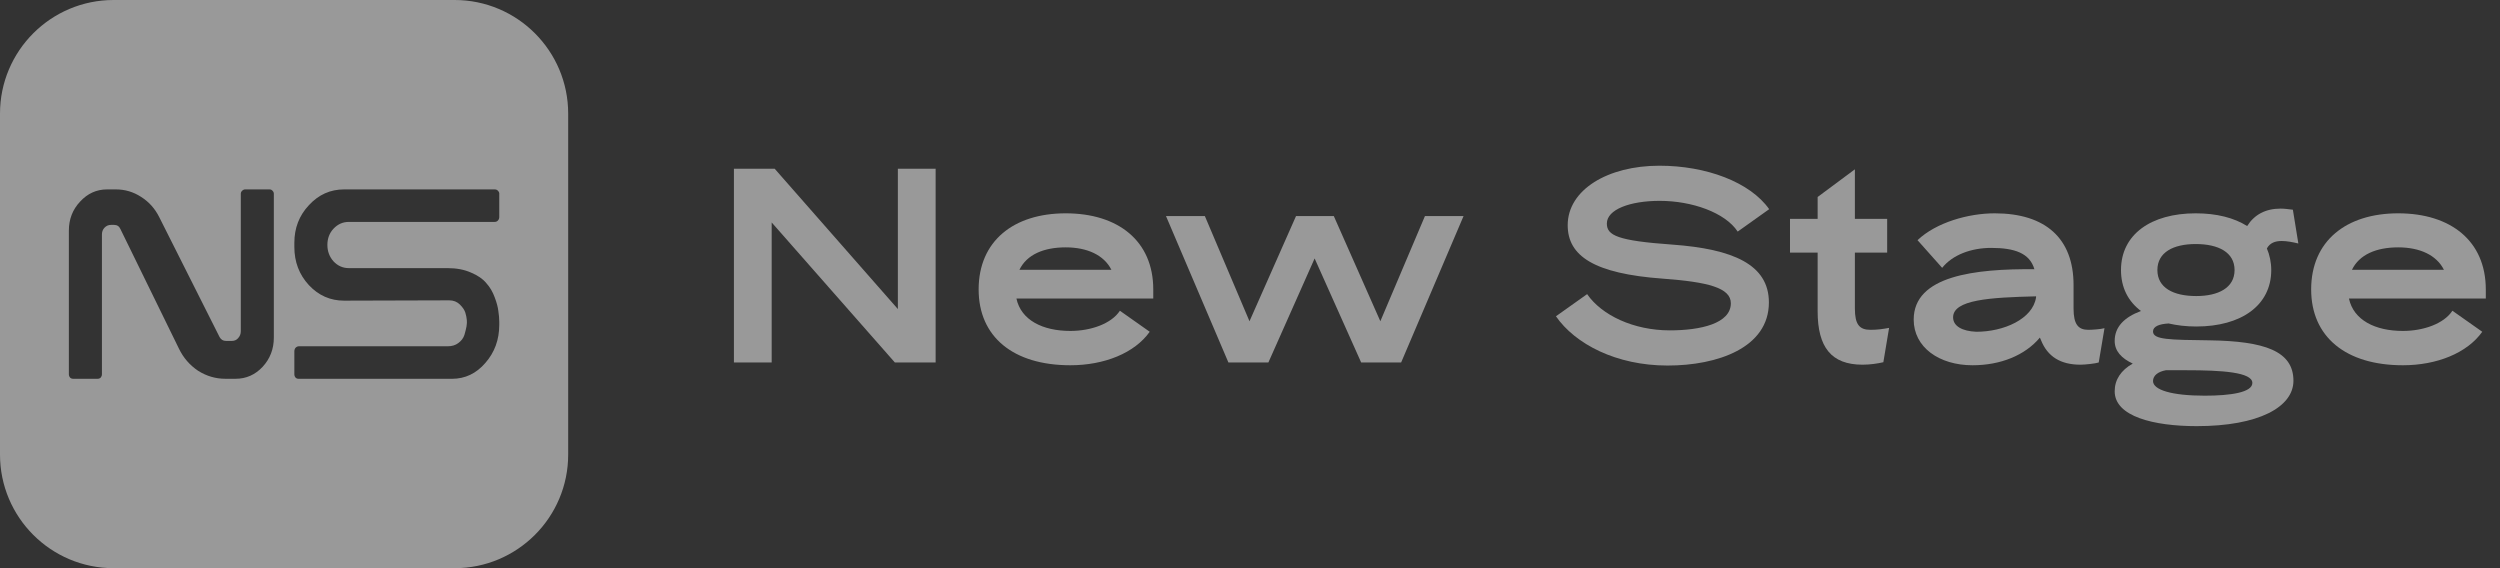 <svg width="88" height="20" viewBox="0 0 88 20" fill="none" xmlns="http://www.w3.org/2000/svg">
<rect x="0" y="0" width="88" height="20" fill="#333333" stroke="none"/>
<g opacity="0.5">
<path fill-rule="evenodd" clip-rule="evenodd" d="M0 4C0 1.791 1.791 0 4 0H16C18.209 0 20 1.791 20 4V16C20 18.209 18.209 20 16 20H4C1.791 20 0 18.209 0 16V4ZM9.49 6.667C9.532 6.667 9.568 6.684 9.597 6.719C9.625 6.747 9.639 6.782 9.639 6.824V11.884C9.639 12.284 9.508 12.626 9.244 12.913C8.981 13.193 8.664 13.333 8.294 13.333H7.932C7.59 13.333 7.27 13.239 6.971 13.05C6.679 12.854 6.455 12.595 6.299 12.273L4.239 8.063C4.196 7.965 4.121 7.916 4.014 7.916H3.908C3.815 7.916 3.737 7.951 3.673 8.021C3.616 8.084 3.588 8.161 3.588 8.252V13.176C3.588 13.218 3.573 13.256 3.545 13.291C3.516 13.319 3.481 13.333 3.438 13.333H2.574C2.531 13.333 2.495 13.319 2.467 13.291C2.438 13.256 2.424 13.218 2.424 13.176V8.115C2.424 7.717 2.556 7.377 2.819 7.097C3.082 6.81 3.399 6.667 3.769 6.667H4.079C4.399 6.667 4.694 6.754 4.964 6.929C5.242 7.104 5.455 7.342 5.605 7.643L7.729 11.864C7.779 11.954 7.853 12 7.953 12H8.166C8.252 12 8.323 11.969 8.38 11.905C8.444 11.835 8.476 11.755 8.476 11.664V6.824C8.476 6.782 8.49 6.747 8.519 6.719C8.554 6.684 8.59 6.667 8.625 6.667H9.49ZM16.582 9.596C16.347 9.491 16.073 9.438 15.76 9.438H12.281C12.068 9.438 11.887 9.358 11.737 9.197C11.595 9.036 11.524 8.844 11.524 8.62C11.524 8.396 11.595 8.207 11.737 8.053C11.887 7.892 12.068 7.811 12.281 7.811H17.414C17.457 7.811 17.492 7.797 17.521 7.769C17.556 7.734 17.574 7.692 17.574 7.643V6.845C17.581 6.796 17.567 6.754 17.531 6.719C17.503 6.684 17.464 6.667 17.414 6.667H12.111C11.627 6.667 11.214 6.852 10.873 7.223C10.531 7.587 10.361 8.028 10.361 8.546V8.693C10.361 9.218 10.531 9.666 10.873 10.037C11.214 10.401 11.627 10.583 12.111 10.583L15.813 10.572C15.963 10.572 16.087 10.621 16.187 10.719C16.286 10.817 16.35 10.912 16.379 11.003C16.407 11.094 16.425 11.181 16.432 11.265C16.439 11.321 16.436 11.395 16.422 11.486C16.407 11.57 16.382 11.671 16.347 11.79C16.311 11.902 16.24 11.997 16.134 12.074C16.034 12.151 15.909 12.189 15.76 12.189H10.521C10.478 12.189 10.439 12.207 10.403 12.242C10.375 12.277 10.361 12.319 10.361 12.368V13.176C10.361 13.218 10.375 13.257 10.403 13.291C10.432 13.319 10.467 13.334 10.51 13.334H15.909C16.372 13.334 16.763 13.148 17.083 12.777C17.41 12.406 17.574 11.958 17.574 11.433V11.328C17.574 11.209 17.563 11.083 17.542 10.95C17.528 10.817 17.485 10.656 17.414 10.467C17.343 10.271 17.243 10.103 17.115 9.963C16.994 9.816 16.816 9.694 16.582 9.596Z" fill="white"/>
</g>
<path d="M31.499 12.759L27.163 7.83V12.759H25.834V5.94H27.269L31.605 10.879V5.94H32.934V12.759H31.499Z" fill="white" fill-opacity="0.5"/>
<path d="M34.448 10.188C34.448 8.483 35.681 7.509 37.512 7.509C39.362 7.509 40.595 8.483 40.595 10.188V10.509H35.778C35.941 11.269 36.703 11.649 37.676 11.649C38.398 11.649 39.121 11.396 39.42 10.938L40.47 11.678C39.94 12.428 38.87 12.857 37.676 12.857C35.662 12.857 34.448 11.853 34.448 10.188ZM39.121 9.496C38.861 8.98 38.273 8.707 37.512 8.707C36.741 8.707 36.144 8.96 35.884 9.496H39.121Z" fill="white" fill-opacity="0.5"/>
<path d="M43.24 12.759L41.043 7.606H42.411L43.982 11.308L45.62 7.606H46.95L48.588 11.308L50.158 7.606H51.517L49.32 12.759H47.913L46.275 9.097L44.647 12.759H43.24Z" fill="white" fill-opacity="0.5"/>
<path d="M62.275 7.363L61.167 8.152C60.723 7.48 59.558 7.07 58.421 7.07C57.38 7.07 56.561 7.372 56.561 7.869C56.561 8.288 56.937 8.473 58.864 8.61C61.003 8.765 62.265 9.311 62.265 10.646C62.265 12.243 60.454 12.867 58.7 12.867C56.889 12.867 55.443 12.107 54.769 11.133L55.867 10.353C56.378 11.094 57.496 11.629 58.777 11.629C59.866 11.629 60.926 11.386 60.926 10.675C60.926 10.129 60.116 9.925 58.527 9.808C56.108 9.632 55.183 9.009 55.183 7.928C55.183 6.681 56.59 5.833 58.411 5.833C60.059 5.833 61.6 6.408 62.275 7.363Z" fill="white" fill-opacity="0.5"/>
<path d="M63.008 8.892V7.704H63.981V6.934L65.292 5.96V7.704H66.428V8.892H65.292V10.86C65.292 11.415 65.446 11.61 65.841 11.61C66.101 11.61 66.274 11.581 66.496 11.542L66.294 12.75C66.091 12.798 65.822 12.837 65.561 12.837C64.463 12.837 63.981 12.224 63.981 10.957V8.892H63.008Z" fill="white" fill-opacity="0.5"/>
<path d="M72.989 10.032V10.86C72.989 11.415 73.153 11.61 73.509 11.61C73.634 11.61 73.943 11.59 74.078 11.552L73.875 12.759C73.76 12.798 73.394 12.837 73.23 12.837C72.536 12.837 72.073 12.555 71.842 11.97L71.804 11.883C71.274 12.516 70.407 12.857 69.433 12.857C68.258 12.857 67.362 12.224 67.362 11.249C67.362 9.701 69.53 9.457 71.611 9.477C71.447 8.912 70.917 8.726 70.089 8.726C69.385 8.726 68.73 8.97 68.364 9.428L67.497 8.454C68.152 7.83 69.289 7.509 70.214 7.509C72.006 7.509 72.989 8.395 72.989 10.032ZM69.568 11.678C70.532 11.678 71.553 11.23 71.669 10.47C71.669 10.451 71.669 10.451 71.669 10.431C70.05 10.47 68.749 10.548 68.749 11.171C68.749 11.483 69.077 11.659 69.568 11.678Z" fill="white" fill-opacity="0.5"/>
<path d="M79.948 9.506C79.948 10.753 78.888 11.493 77.308 11.493C76.952 11.493 76.634 11.454 76.335 11.386C75.998 11.405 75.786 11.493 75.786 11.668C75.786 11.961 76.374 11.961 77.78 11.98C79.698 12.009 80.729 12.35 80.729 13.402C80.729 14.328 79.505 15 77.328 15C75.805 15 74.437 14.659 74.437 13.773C74.437 13.363 74.659 13.032 75.073 12.798C74.678 12.613 74.437 12.36 74.437 12C74.437 11.512 74.765 11.171 75.362 10.947C74.909 10.607 74.659 10.12 74.659 9.506C74.659 8.249 75.719 7.509 77.289 7.509C78.021 7.509 78.638 7.665 79.1 7.957C79.351 7.557 79.746 7.343 80.276 7.343C80.411 7.343 80.555 7.363 80.709 7.382L80.902 8.571C80.7 8.522 80.497 8.483 80.314 8.483C80.083 8.483 79.9 8.551 79.794 8.746C79.89 8.97 79.948 9.233 79.948 9.506ZM75.94 9.506C75.94 10.129 76.499 10.421 77.308 10.421C78.089 10.421 78.657 10.129 78.657 9.506C78.657 8.882 78.089 8.59 77.289 8.59C76.499 8.59 75.94 8.882 75.94 9.506ZM77.607 13.928C78.522 13.928 79.283 13.812 79.283 13.48C79.283 13.1 78.204 13.032 76.961 13.032C76.769 13.032 76.383 13.032 76.239 13.032C75.969 13.081 75.786 13.217 75.786 13.412C75.786 13.724 76.441 13.928 77.607 13.928Z" fill="white" fill-opacity="0.5"/>
<path d="M81.353 10.188C81.353 8.483 82.586 7.509 84.417 7.509C86.267 7.509 87.5 8.483 87.5 10.188V10.509H82.683C82.846 11.269 83.608 11.649 84.581 11.649C85.303 11.649 86.026 11.396 86.325 10.938L87.375 11.678C86.845 12.428 85.775 12.857 84.581 12.857C82.567 12.857 81.353 11.853 81.353 10.188ZM86.026 9.496C85.766 8.98 85.178 8.707 84.417 8.707C83.646 8.707 83.049 8.96 82.789 9.496H86.026Z" fill="white" fill-opacity="0.5"/>
</svg>
